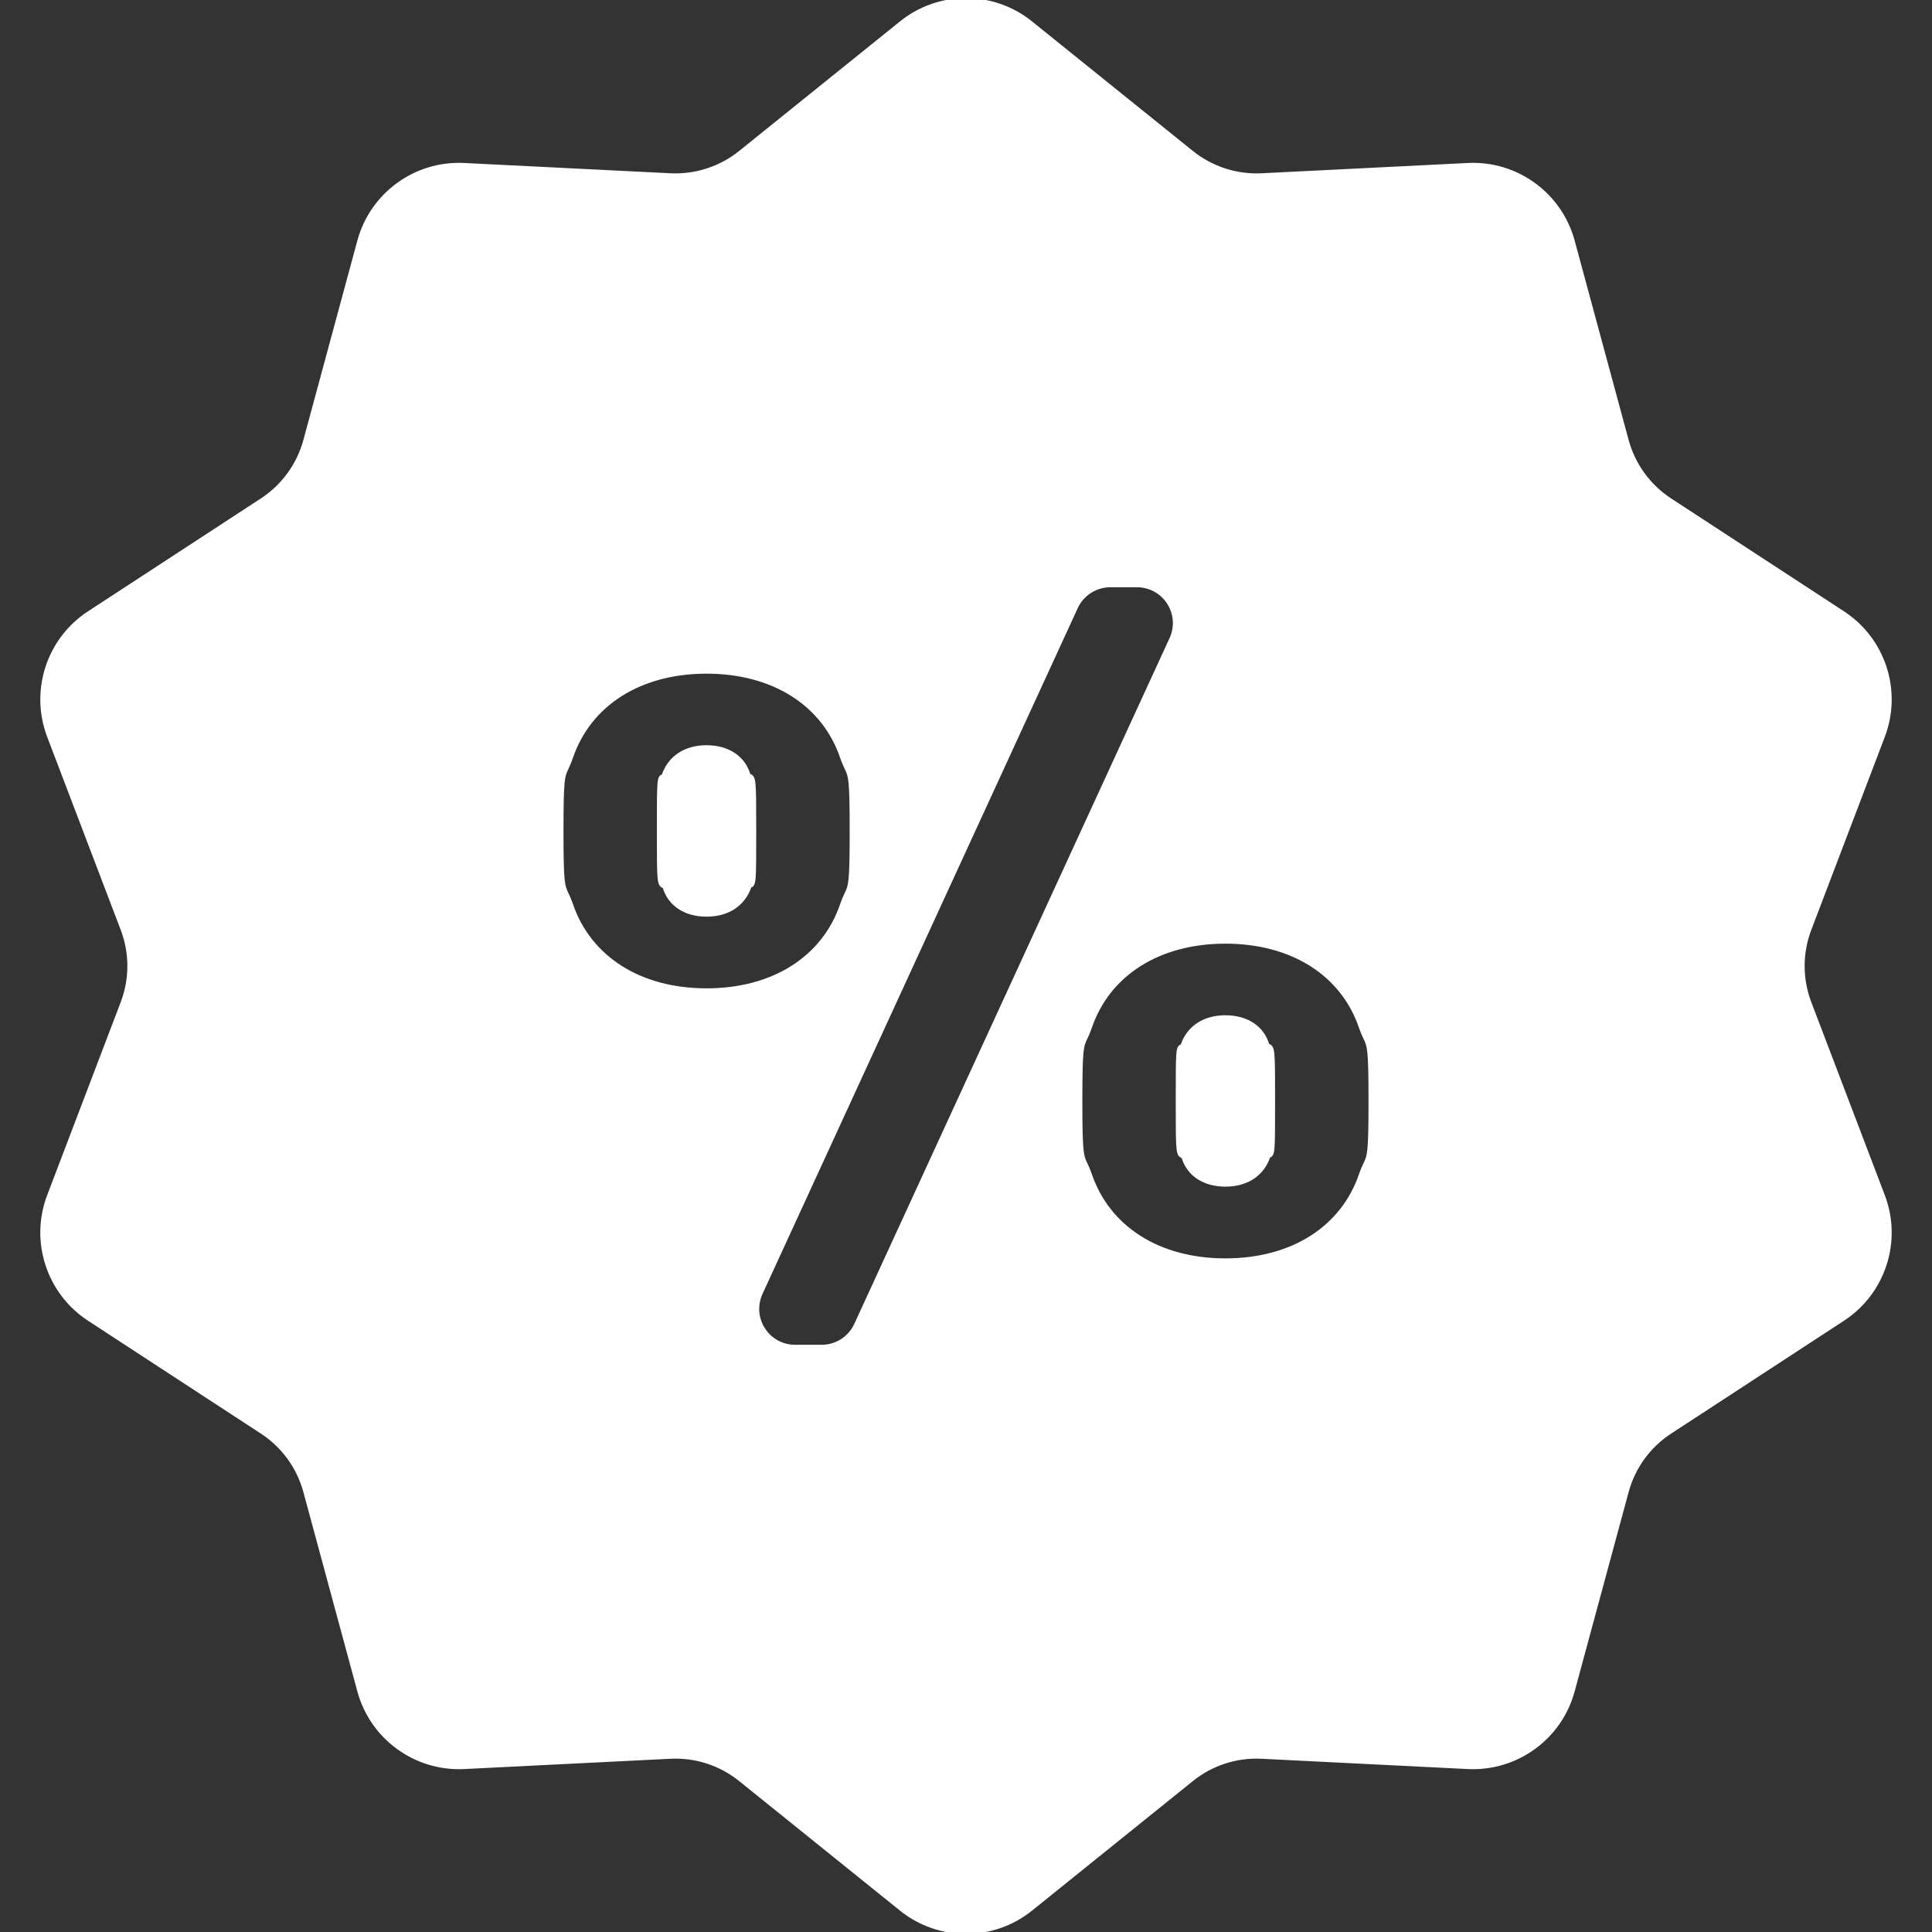 <!DOCTYPE svg PUBLIC "-//W3C//DTD SVG 1.1//EN" "http://www.w3.org/Graphics/SVG/1.1/DTD/svg11.dtd">
<!-- Uploaded to: SVG Repo, www.svgrepo.com, Transformed by: SVG Repo Mixer Tools -->
<svg height="800px" width="800px" version="1.1" id="_x32_" xmlns="http://www.w3.org/2000/svg" xmlns:xlink="http://www.w3.org/1999/xlink" viewBox="0 0 512 512" xml:space="preserve" fill="#ffffff" stroke="#ffffff">
<rect x="0" y="0" width="512" height="512" fill="#333333" stroke="none"/>
<g id="SVGRepo_bgCarrier" stroke-width="0"/>
<g id="SVGRepo_tracerCarrier" stroke-linecap="round" stroke-linejoin="round"/>
<g id="SVGRepo_iconCarrier"> <style type="text/css"> .st0{fill:#ffffff;} </style> <g> <path class="st0" d="M335.912,277.01c-1.322-4.684-5.491-7.454-11.161-7.454c-5.662,0-9.837,2.77-11.442,7.62 c-1.199,0.413-1.227,0.427-1.227,14.591c0,14.15,0.028,14.164,1.481,14.77c1.358,4.671,5.532,7.44,11.188,7.44 c5.664,0,9.831-2.77,11.436-7.592c1.198-0.455,1.226-0.468,1.226-14.619C337.413,277.602,337.385,277.589,335.912,277.01z"/> <path class="st0" d="M198.412,205.46c-1.329-4.685-5.504-7.468-11.167-7.468c-5.662,0-9.837,2.783-11.436,7.633 c-1.206,0.413-1.233,0.427-1.233,14.577c0,14.164,0.027,14.178,1.488,14.77c1.35,4.685,5.518,7.454,11.18,7.454 c5.664,0,9.831-2.77,11.436-7.592c1.199-0.454,1.227-0.468,1.227-14.632C199.908,206.052,199.88,206.039,198.412,205.46z"/> <path class="st0" d="M479.549,265.767c-2.398-6.283-2.398-13.241,0-19.524l19.468-51.117c4.595-12.056,0.166-25.669-10.622-32.709 l-45.806-29.912c-5.628-3.679-9.714-9.301-11.471-15.79l-14.294-52.812c-3.369-12.441-14.956-20.86-27.825-20.212l-54.63,2.728 c-6.724,0.331-13.33-1.818-18.573-6.034L273.2,6.076c-10.037-8.102-24.36-8.102-34.397,0l-42.595,34.308 c-5.242,4.216-11.849,6.365-18.573,6.034l-54.63-2.728c-12.868-0.648-24.456,7.771-27.825,20.212l-14.295,52.812 c-1.757,6.489-5.842,12.111-11.47,15.79l-45.806,29.912c-10.788,7.04-15.218,20.653-10.63,32.709l19.476,51.117 c2.397,6.283,2.397,13.241,0,19.524l-19.476,51.117c-4.588,12.042-0.159,25.668,10.63,32.71l45.806,29.912 c5.629,3.666,9.714,9.286,11.47,15.79l14.295,52.798c3.369,12.455,14.956,20.86,27.825,20.226l54.63-2.728 c6.724-0.345,13.33,1.804,18.573,6.034l42.595,34.308c10.038,8.088,24.36,8.088,34.397,0l42.595-34.308 c5.243-4.23,11.85-6.379,18.573-6.034l54.63,2.728c12.869,0.634,24.456-7.771,27.825-20.226l14.294-52.798 c1.757-6.504,5.842-12.124,11.471-15.79l45.806-29.912c10.788-7.041,15.218-20.668,10.622-32.71L479.549,265.767z M187.245,262.419 c-17.629,0-31.048-8.488-35.898-22.72c-0.476-1.364-0.876-2.205-1.206-2.907c-0.978-2.081-1.309-2.784-1.309-16.589 c0-13.778,0.331-14.481,1.309-16.548c0.33-0.717,0.73-1.557,1.198-2.921c4.857-14.219,18.277-22.706,35.906-22.706 c17.643,0,31.064,8.487,35.892,22.692c0.482,1.378,0.882,2.232,1.22,2.935c0.985,2.08,1.316,2.783,1.316,16.548 c0,13.792-0.331,14.495-1.323,16.575c-0.331,0.703-0.73,1.544-1.206,2.907C218.308,253.931,204.888,262.419,187.245,262.419z M226.85,351.054c-1.626,3.541-5.188,5.828-9.08,5.828h-7.062c-3.424,0-6.572-1.722-8.412-4.602 c-1.853-2.88-2.108-6.448-0.682-9.576l83.551-181.761c1.626-3.541,5.187-5.814,9.087-5.814h7.062c3.424,0,6.565,1.709,8.411,4.588 c1.853,2.88,2.109,6.462,0.682,9.576L226.85,351.054z M361.856,308.341c-0.338,0.703-0.73,1.544-1.206,2.894 c-4.836,14.246-18.256,22.748-35.899,22.748c-17.636,0-31.056-8.501-35.898-22.734c-0.476-1.364-0.876-2.19-1.206-2.893 c-0.978-2.08-1.309-2.783-1.309-16.589c0-13.792,0.331-14.495,1.302-16.561c0.337-0.702,0.737-1.557,1.206-2.921 c4.85-14.219,18.27-22.706,35.906-22.706c17.643,0,31.063,8.487,35.892,22.706c0.482,1.378,0.882,2.219,1.212,2.921 c0.985,2.08,1.316,2.783,1.316,16.561C363.172,305.558,362.84,306.261,361.856,308.341z"/> </g> </g>
</svg>